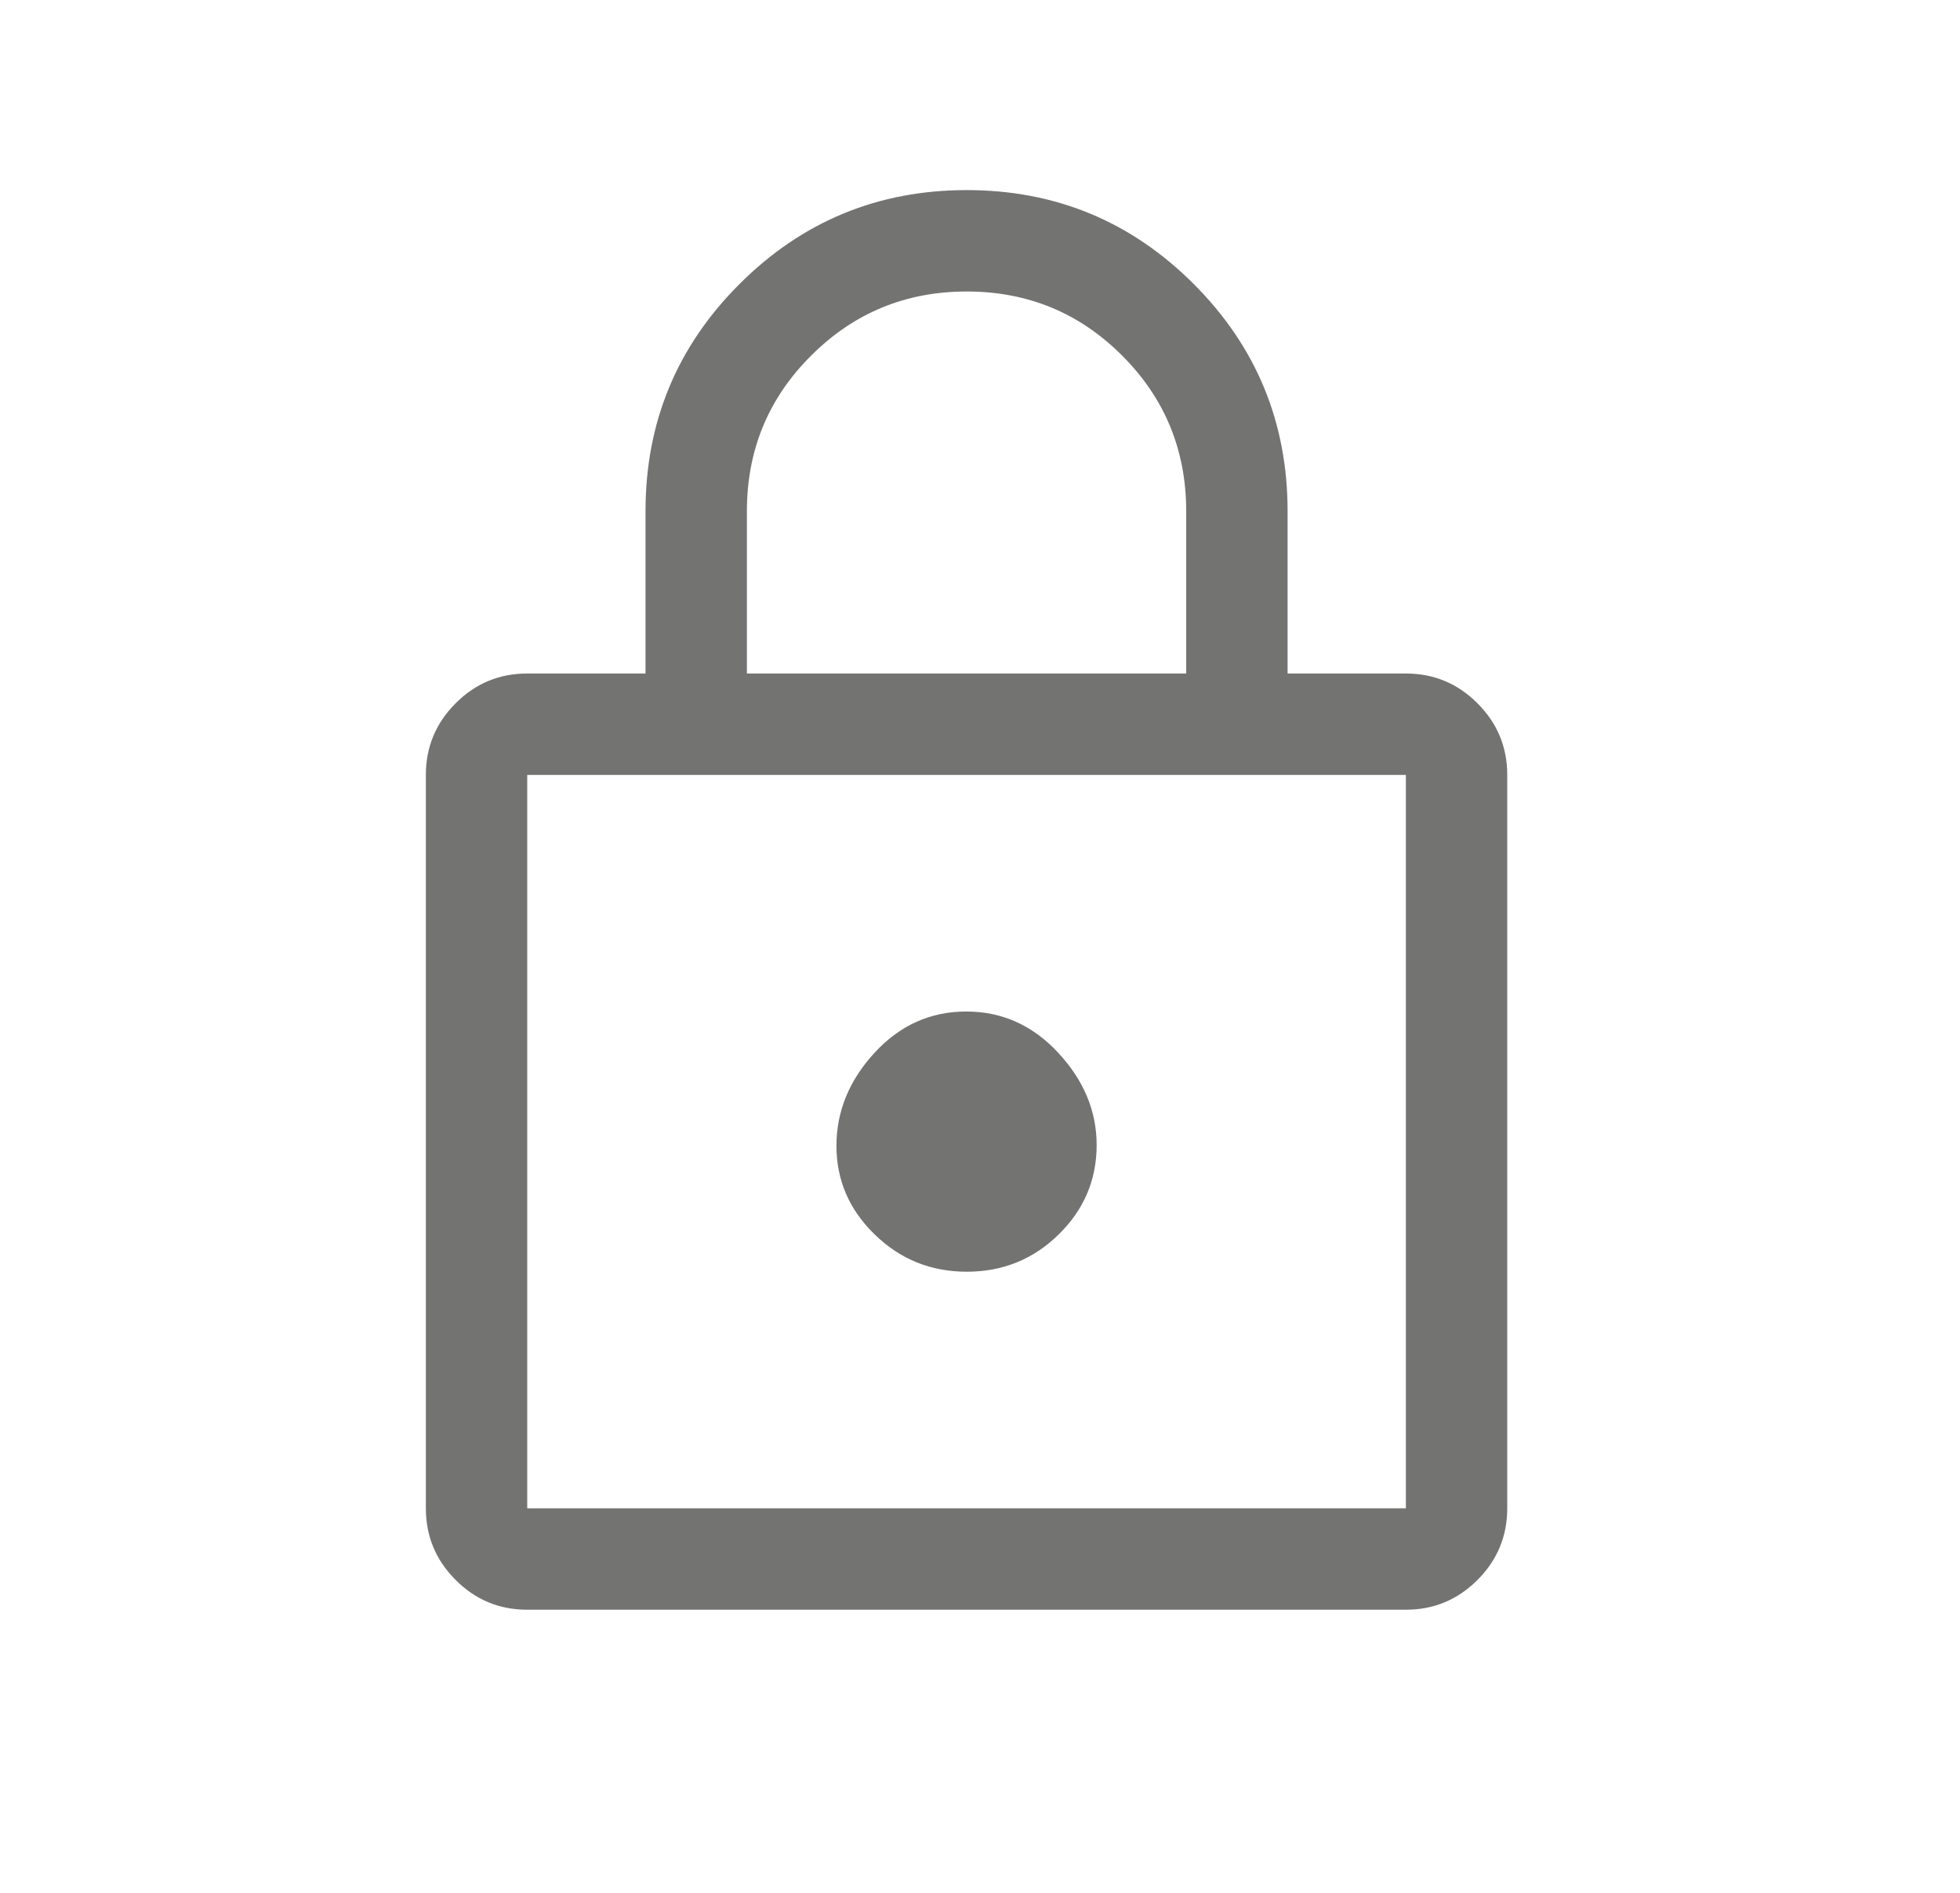 <svg xmlns="http://www.w3.org/2000/svg" fill="none" viewBox="0 0 29 28" height="28" width="29">
<path fill="#737371" d="M7.801 23.812C7.388 23.812 7.035 23.666 6.742 23.372C6.448 23.078 6.301 22.725 6.301 22.312V11.463C6.301 11.05 6.448 10.697 6.742 10.403C7.035 10.109 7.388 9.963 7.801 9.963H9.551V7.562C9.551 6.248 10.014 5.128 10.941 4.202C11.868 3.276 12.989 2.812 14.303 2.812C15.618 2.812 16.738 3.276 17.663 4.202C18.588 5.128 19.051 6.248 19.051 7.562V9.963H20.801C21.213 9.963 21.566 10.109 21.86 10.403C22.154 10.697 22.301 11.05 22.301 11.463V22.312C22.301 22.725 22.154 23.078 21.86 23.372C21.566 23.666 21.213 23.812 20.801 23.812H7.801ZM7.801 22.312H20.801V11.463H7.801V22.312ZM14.305 18.812C14.835 18.812 15.288 18.629 15.663 18.262C16.038 17.895 16.226 17.453 16.226 16.938C16.226 16.438 16.037 15.983 15.659 15.575C15.281 15.167 14.827 14.963 14.296 14.963C13.766 14.963 13.313 15.167 12.938 15.575C12.563 15.983 12.376 16.442 12.376 16.95C12.376 17.458 12.565 17.896 12.943 18.262C13.32 18.629 13.774 18.812 14.305 18.812ZM11.051 9.963H17.551V7.562C17.551 6.66 17.235 5.892 16.604 5.261C15.972 4.628 15.206 4.312 14.304 4.312C13.402 4.312 12.634 4.628 12.001 5.261C11.367 5.892 11.051 6.66 11.051 7.562V9.963Z"></path>
</svg>
